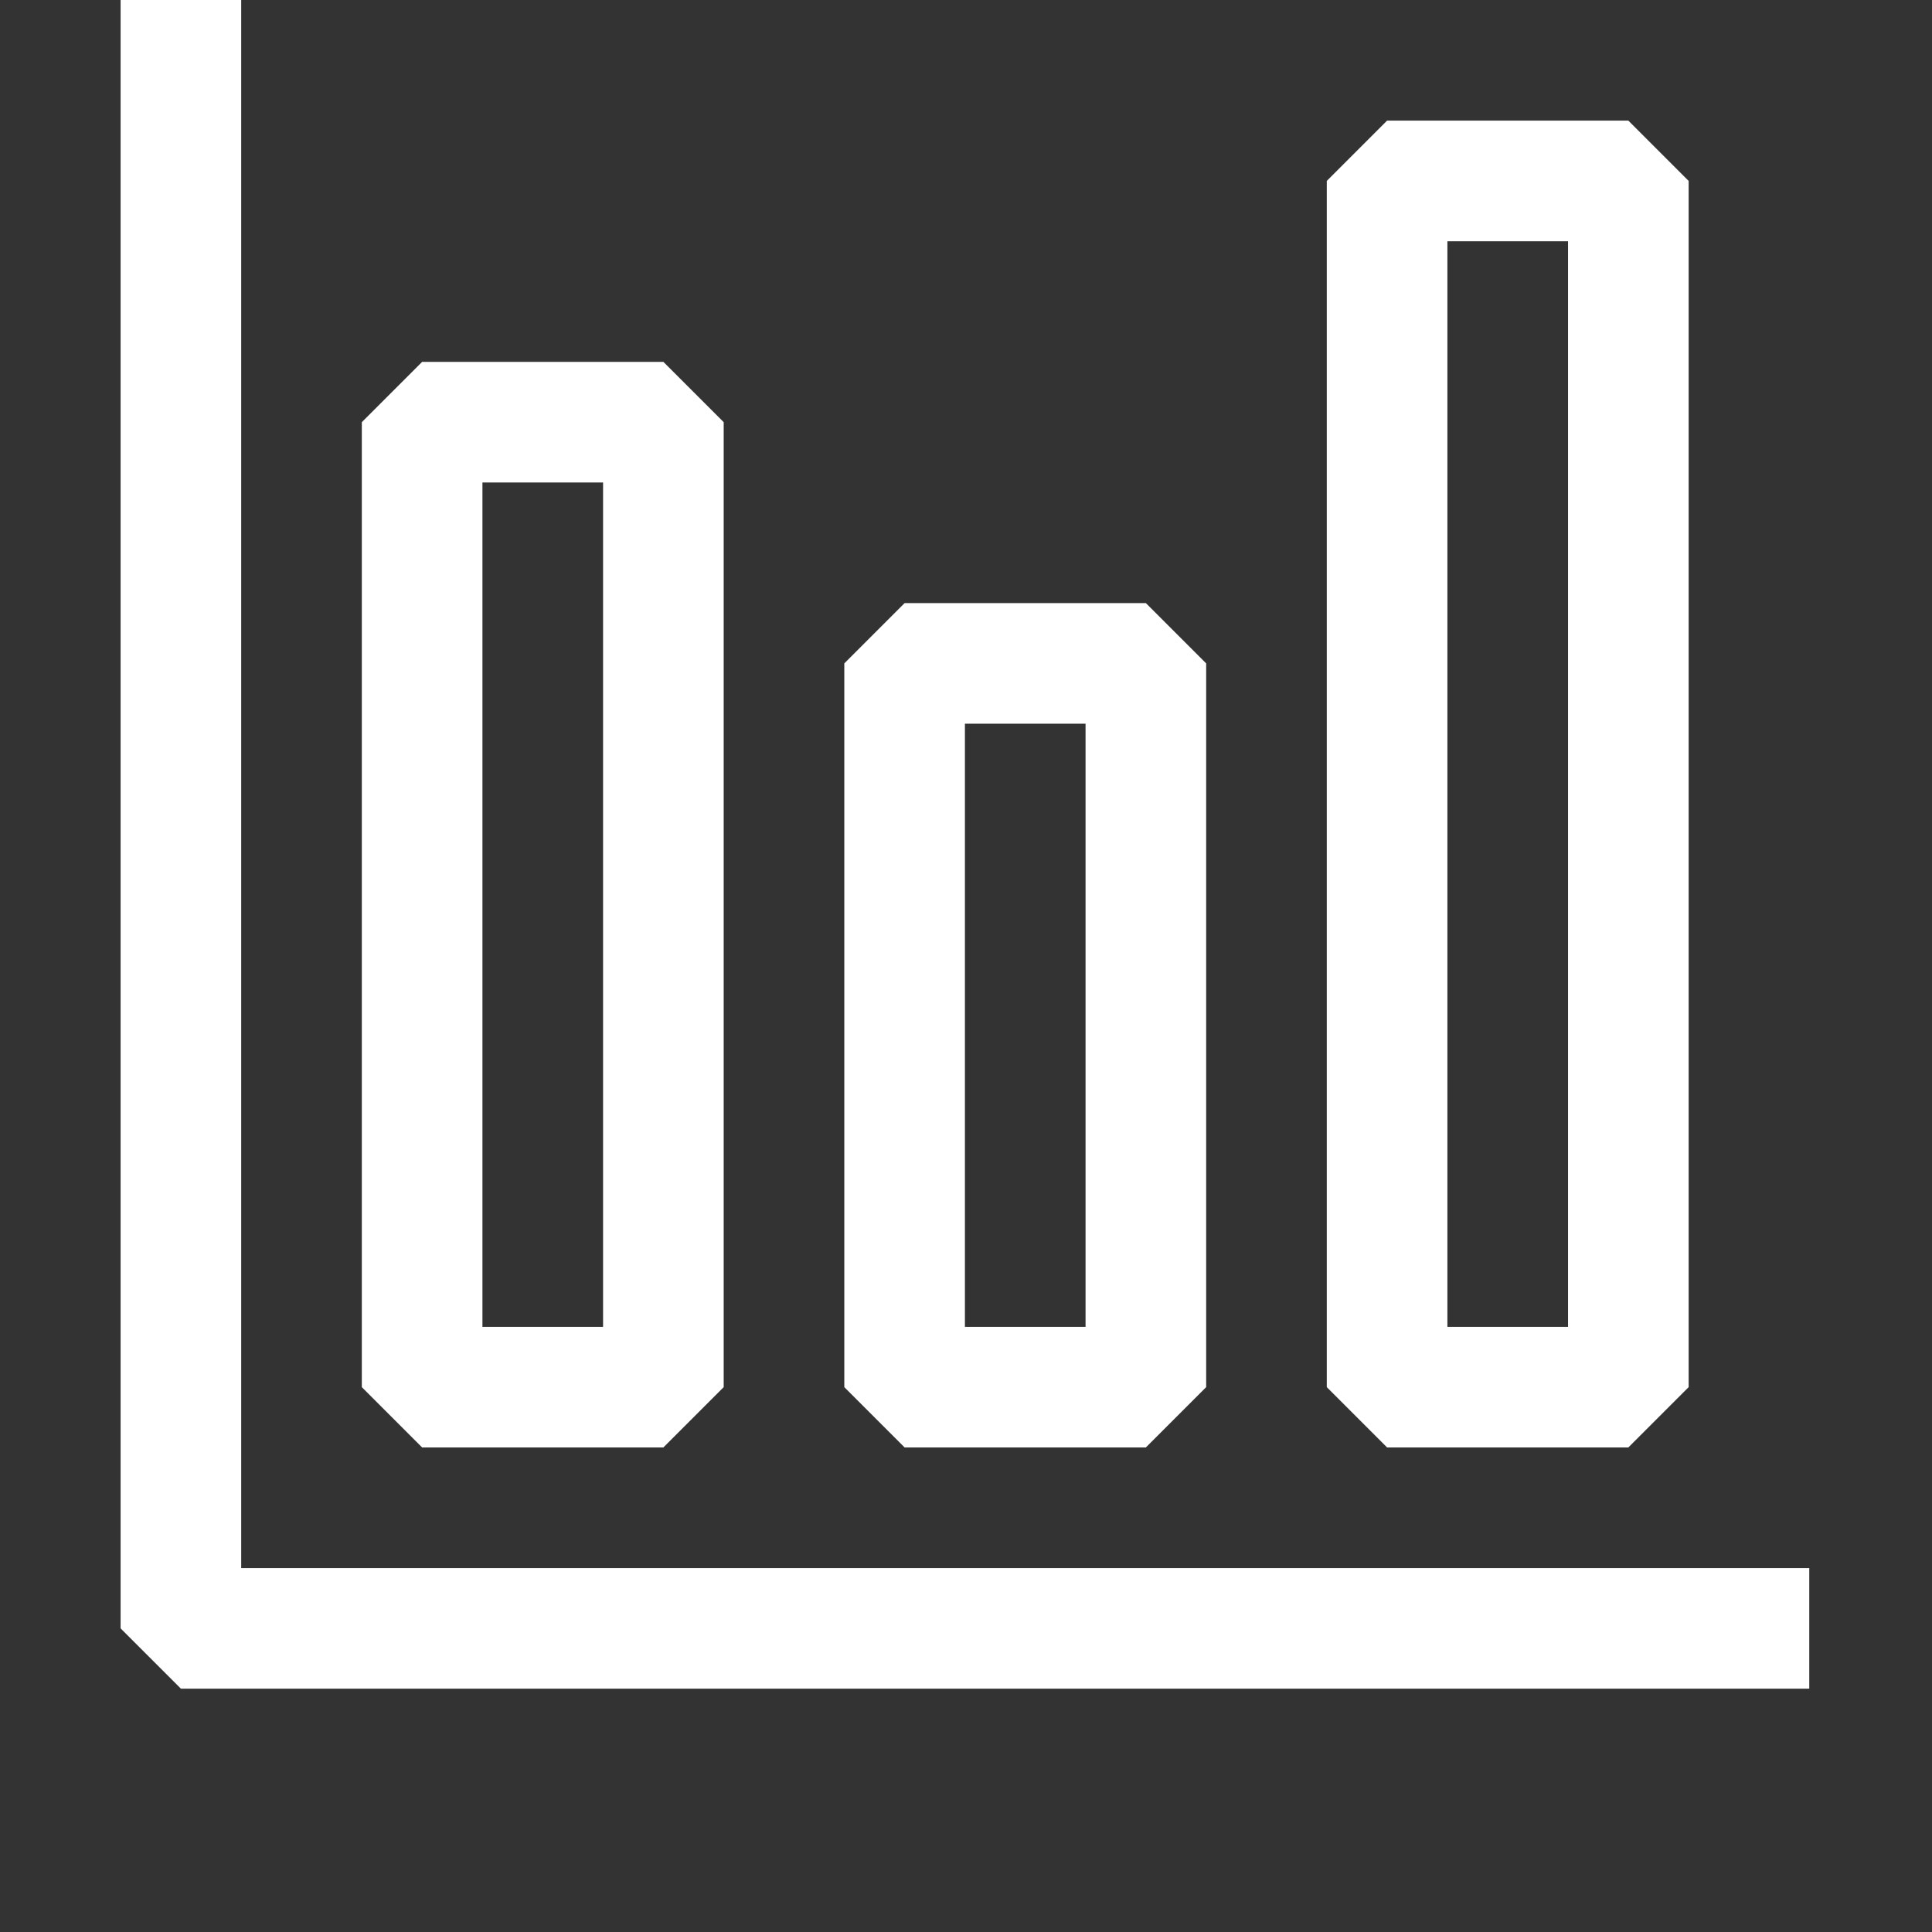<svg width="93" height="93" viewBox="0 0 93 93" fill="none" xmlns="http://www.w3.org/2000/svg">
<rect x="0" y="0" width="93" height="93" fill="#333333" stroke="none"/>
<path fill-rule="evenodd" clip-rule="evenodd" d="M8.708 81.287H87.092V75.481H11.611V0H5.805V78.384L8.708 81.287ZM17.417 66.772V20.322L20.32 17.419H31.933L34.836 20.322V66.772L31.933 69.675H20.32L17.417 66.772ZM29.03 63.869V23.225H23.223V63.869H29.03ZM63.867 8.709V66.772L66.77 69.675H78.383L81.286 66.772V8.709L78.383 5.806H66.77L63.867 8.709ZM75.48 11.613V63.869H69.673V11.613H75.48ZM40.642 66.772V31.934L43.545 29.031H55.158L58.061 31.934V66.772L55.158 69.675H43.545L40.642 66.772ZM52.255 63.869V34.837H46.448V63.869H52.255Z" fill="white"/>
</svg>
